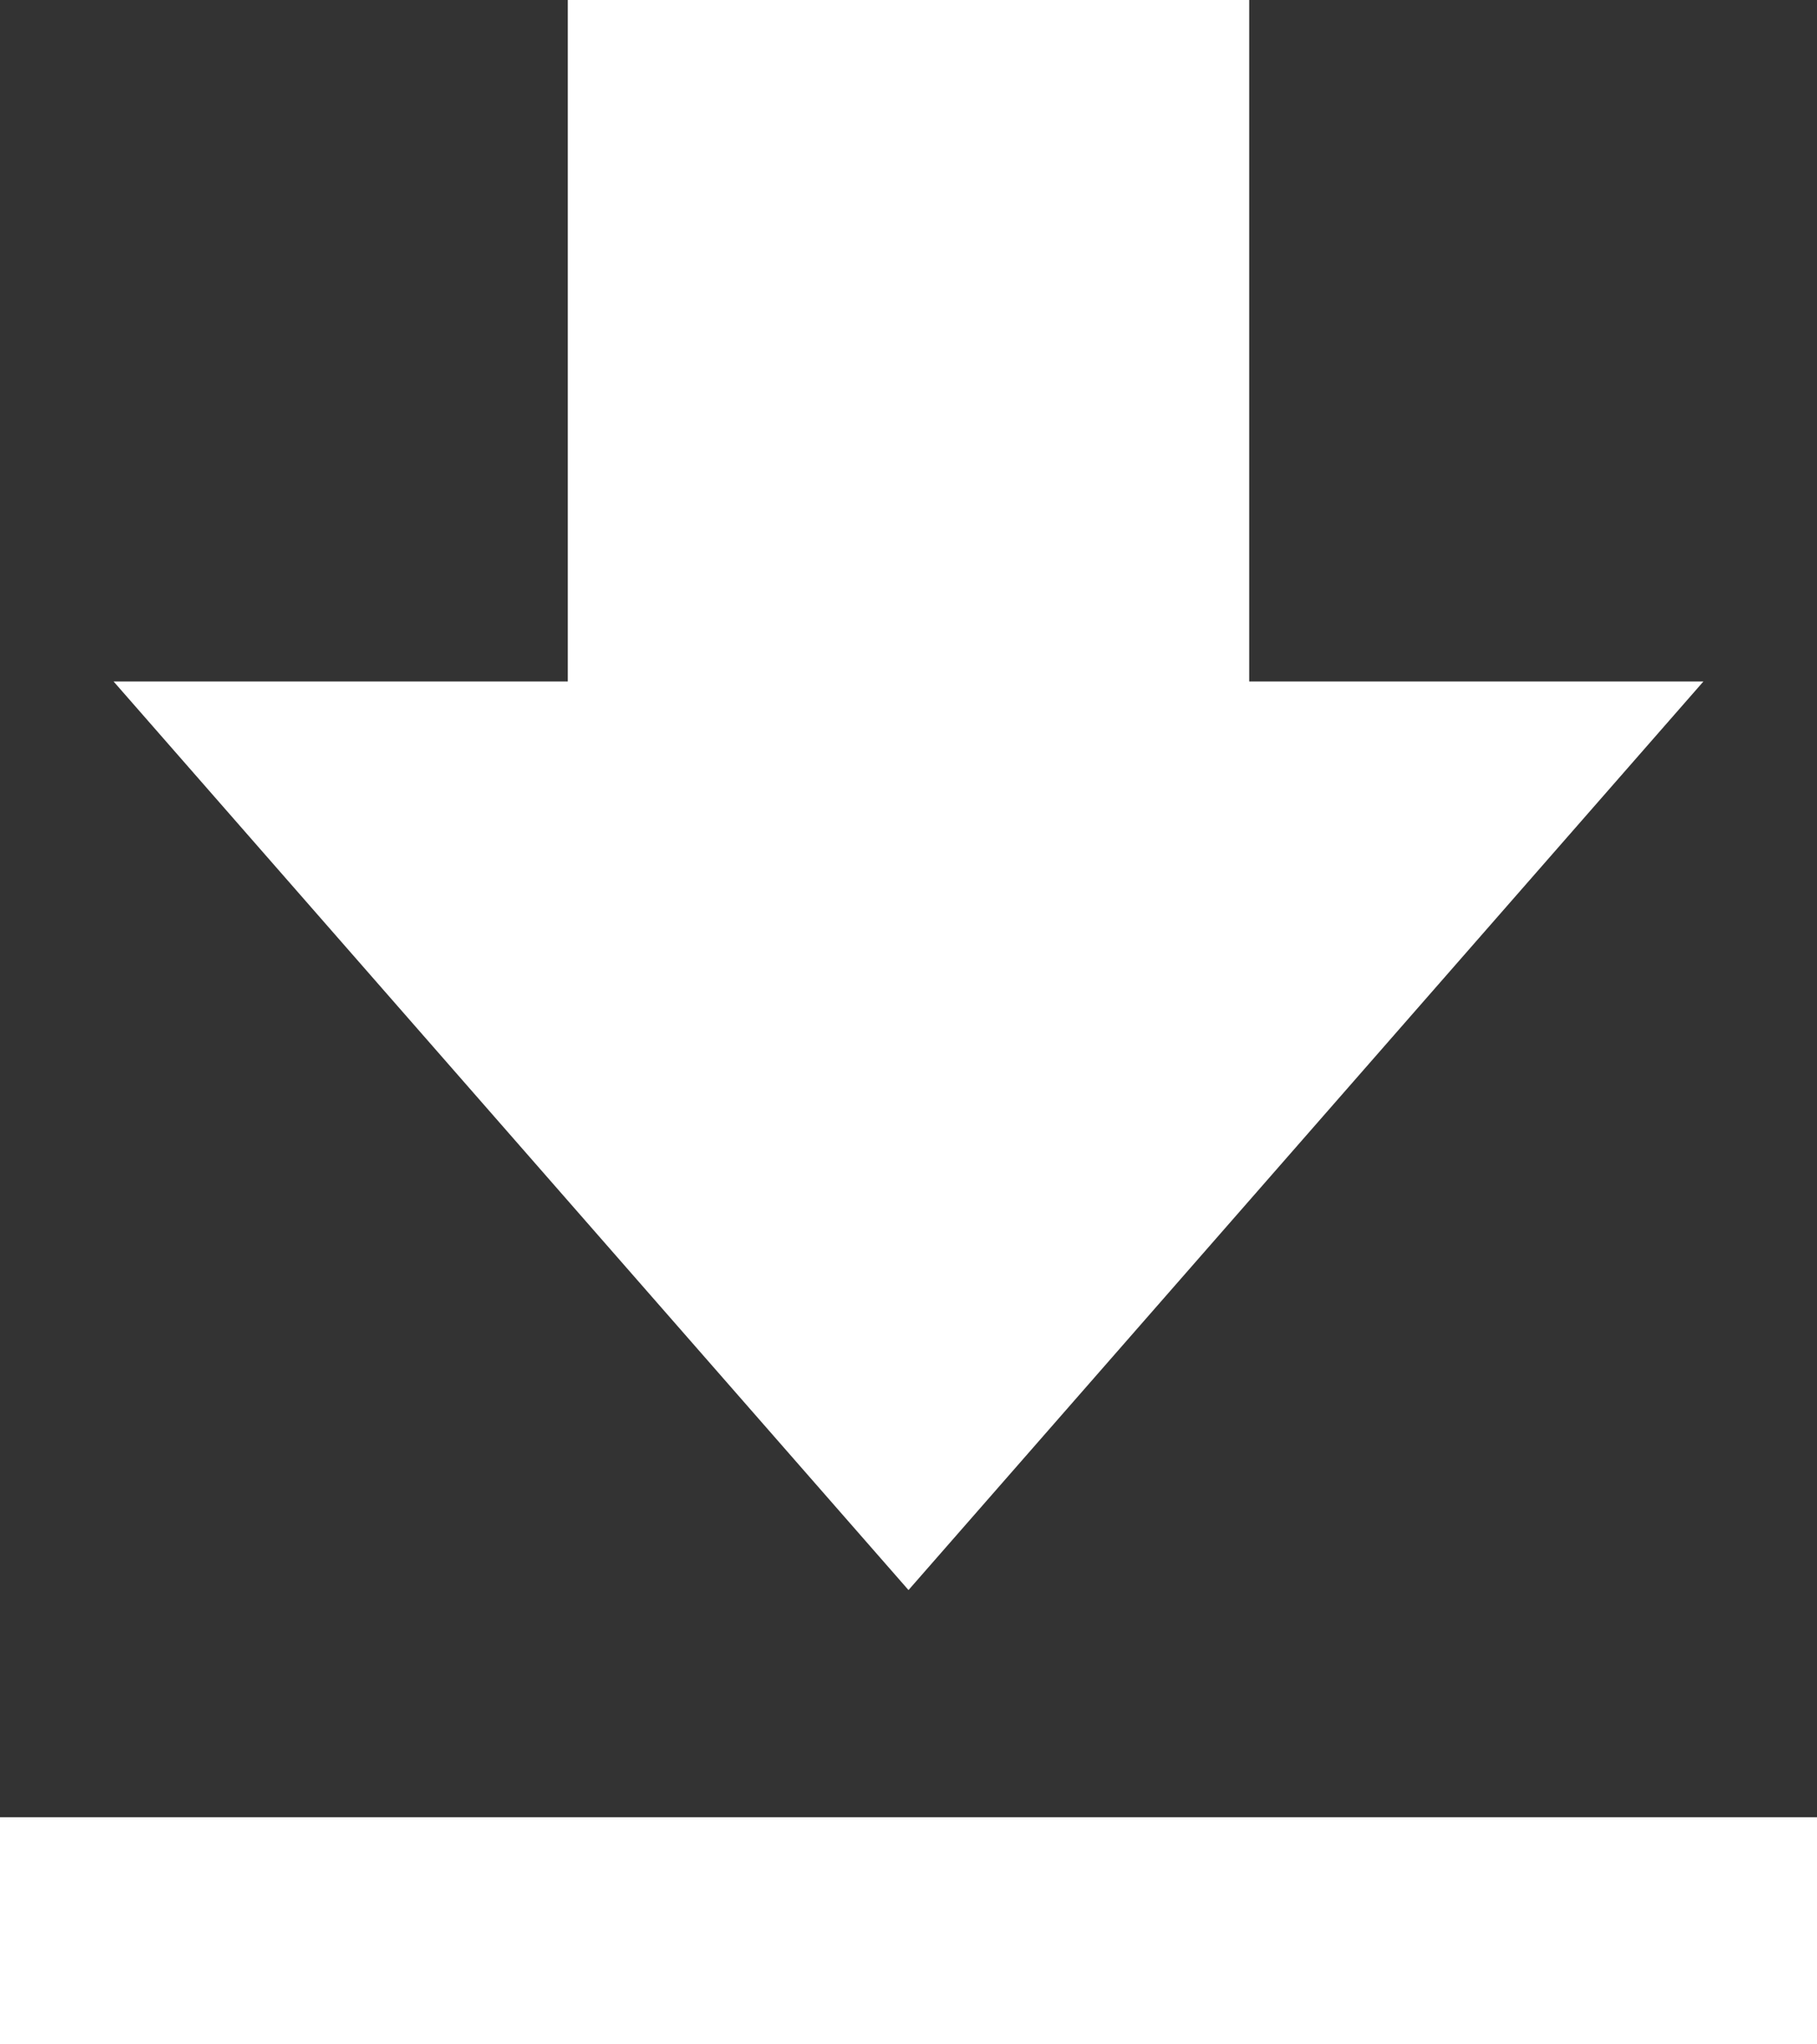 <svg xmlns="http://www.w3.org/2000/svg" width="16" height="18" viewBox="0 0 16 18">
  <rect x="0" y="0" width="16" height="18" fill="#333333" stroke="none"/>
  <path id="bxs-download_1_" data-name="bxs-download (1)" d="M19,9H15V3H9V9H5l7,8ZM4,19H20v2H4Z" transform="translate(-4 -3)" fill="#fff"/>
</svg>
